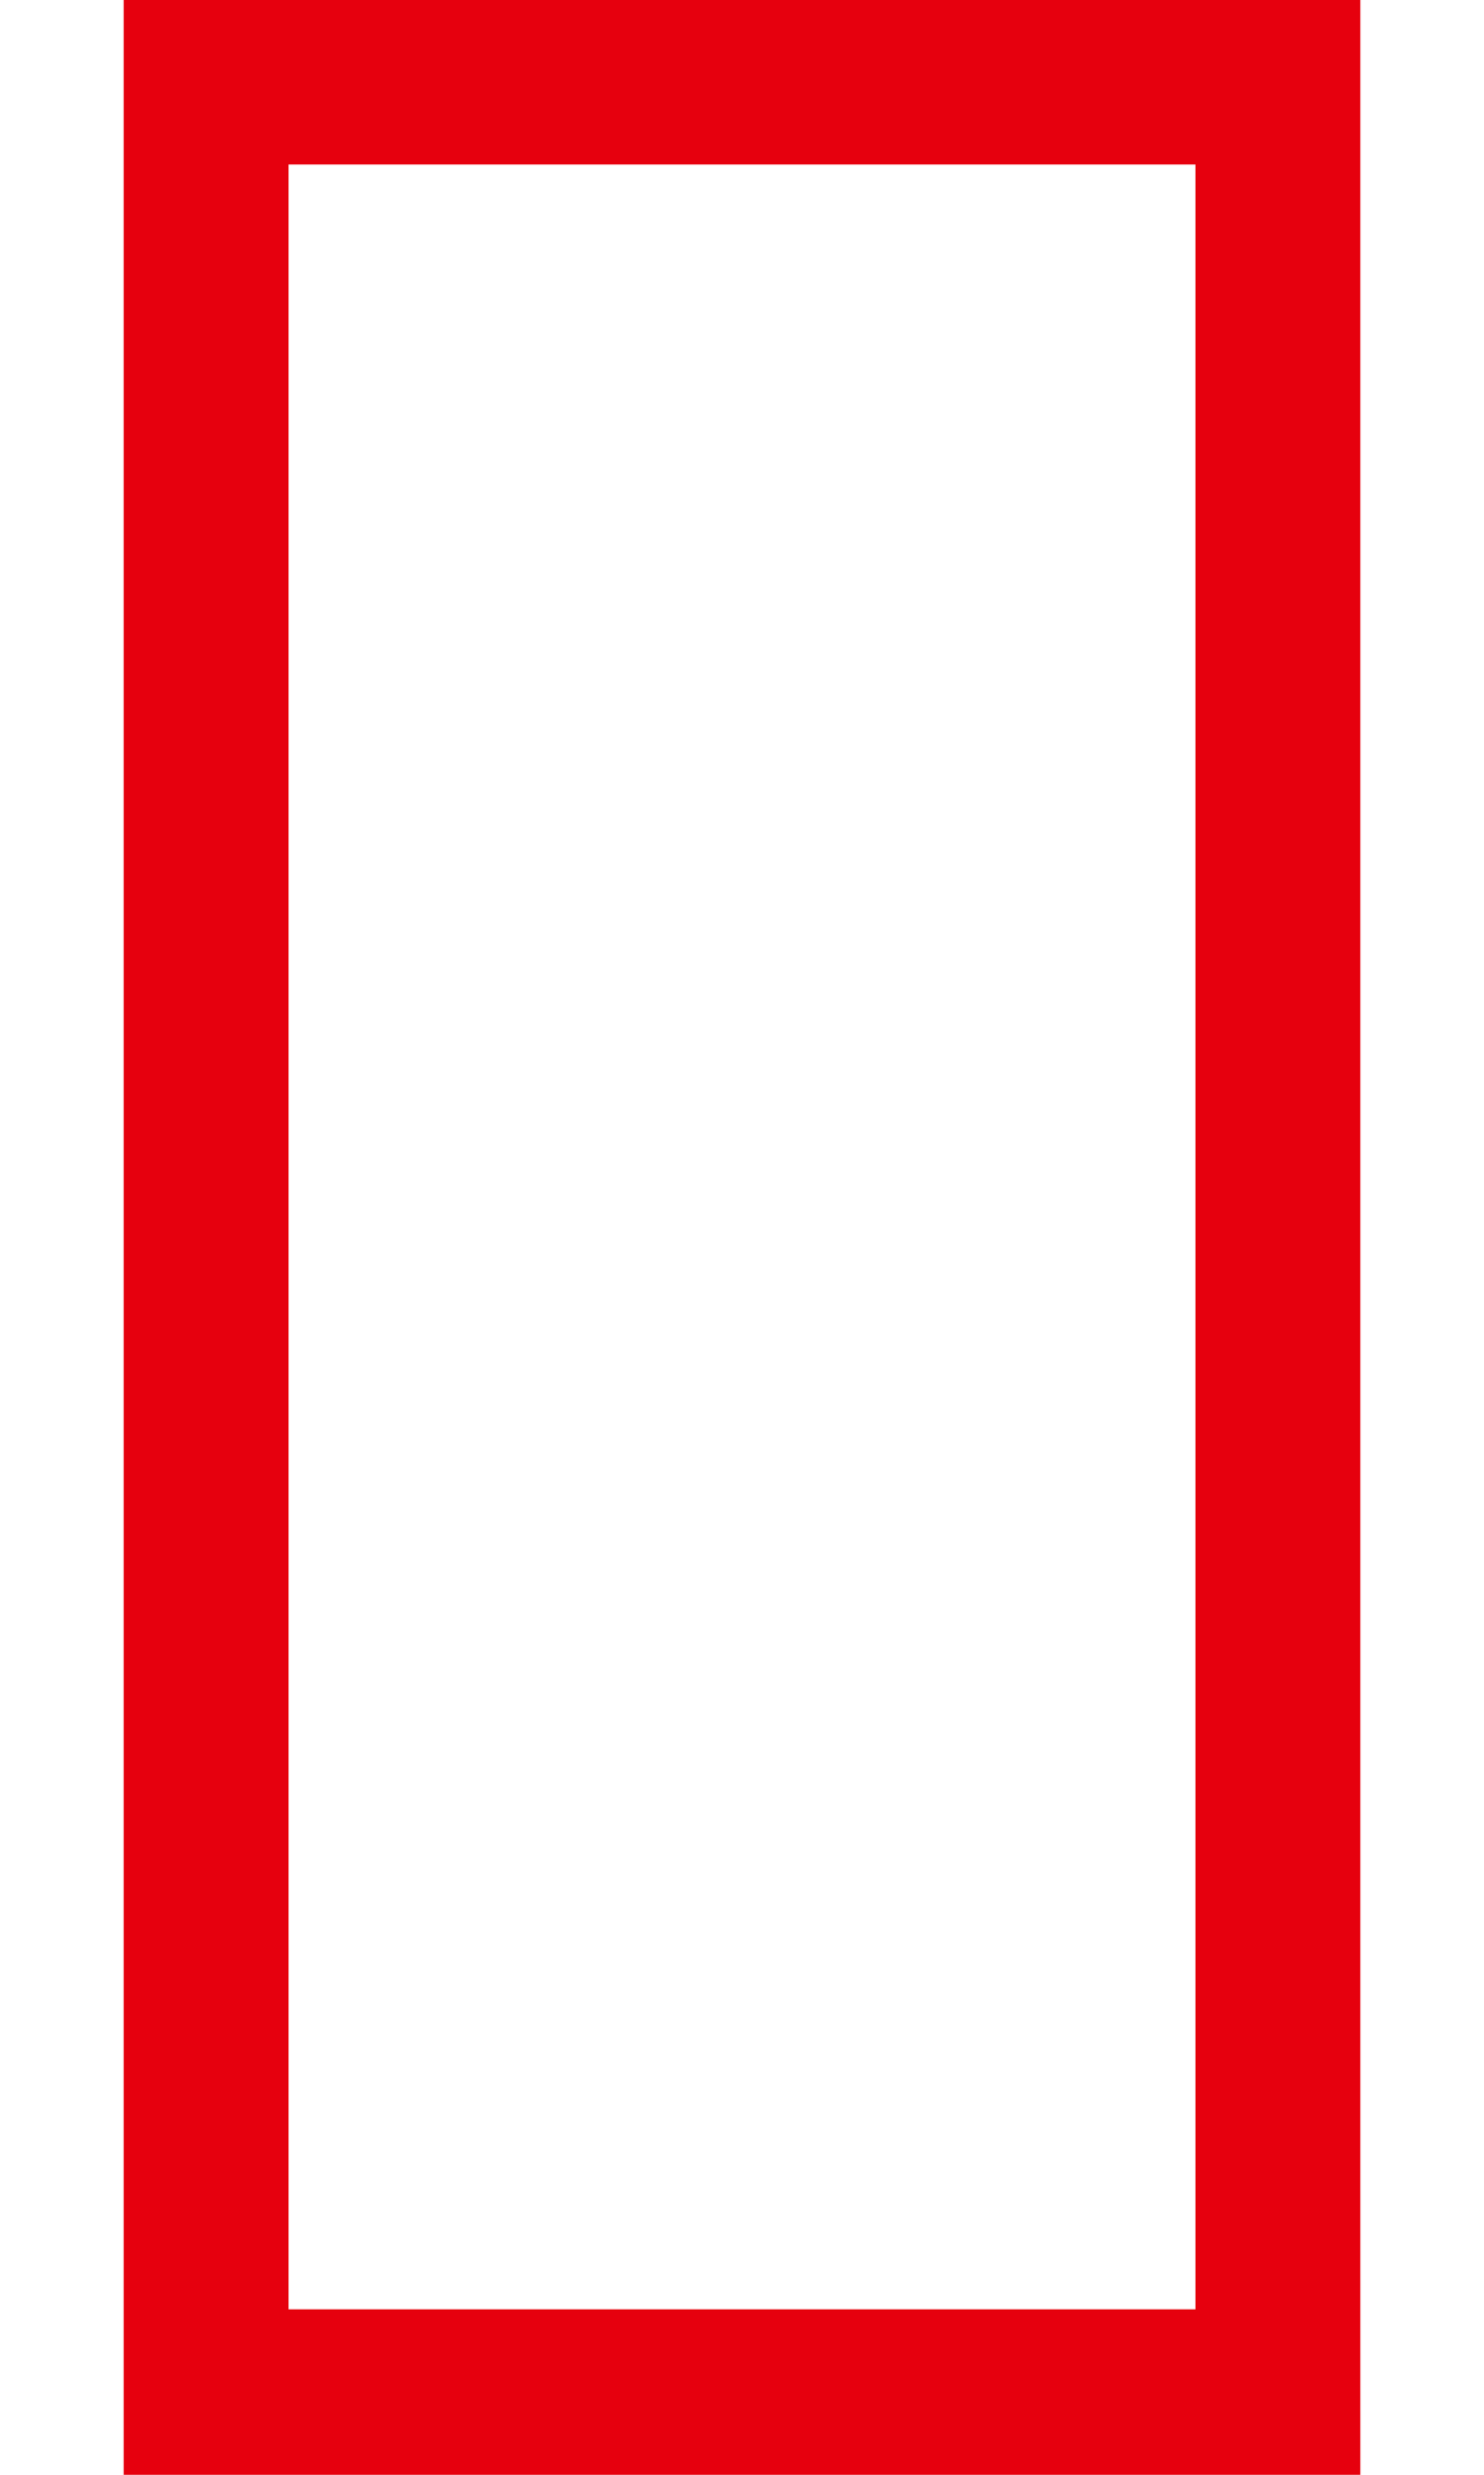 <svg width="9" height="15" viewBox="0 0 9 15" fill="none" xmlns="http://www.w3.org/2000/svg">
<path fill-rule="evenodd" clip-rule="evenodd" d="M0.75 0H8.25V15H0.75V0ZM1.75 0.997H7.25V13.997H1.75V0.997Z" fill="#E6000E"/>
</svg>
